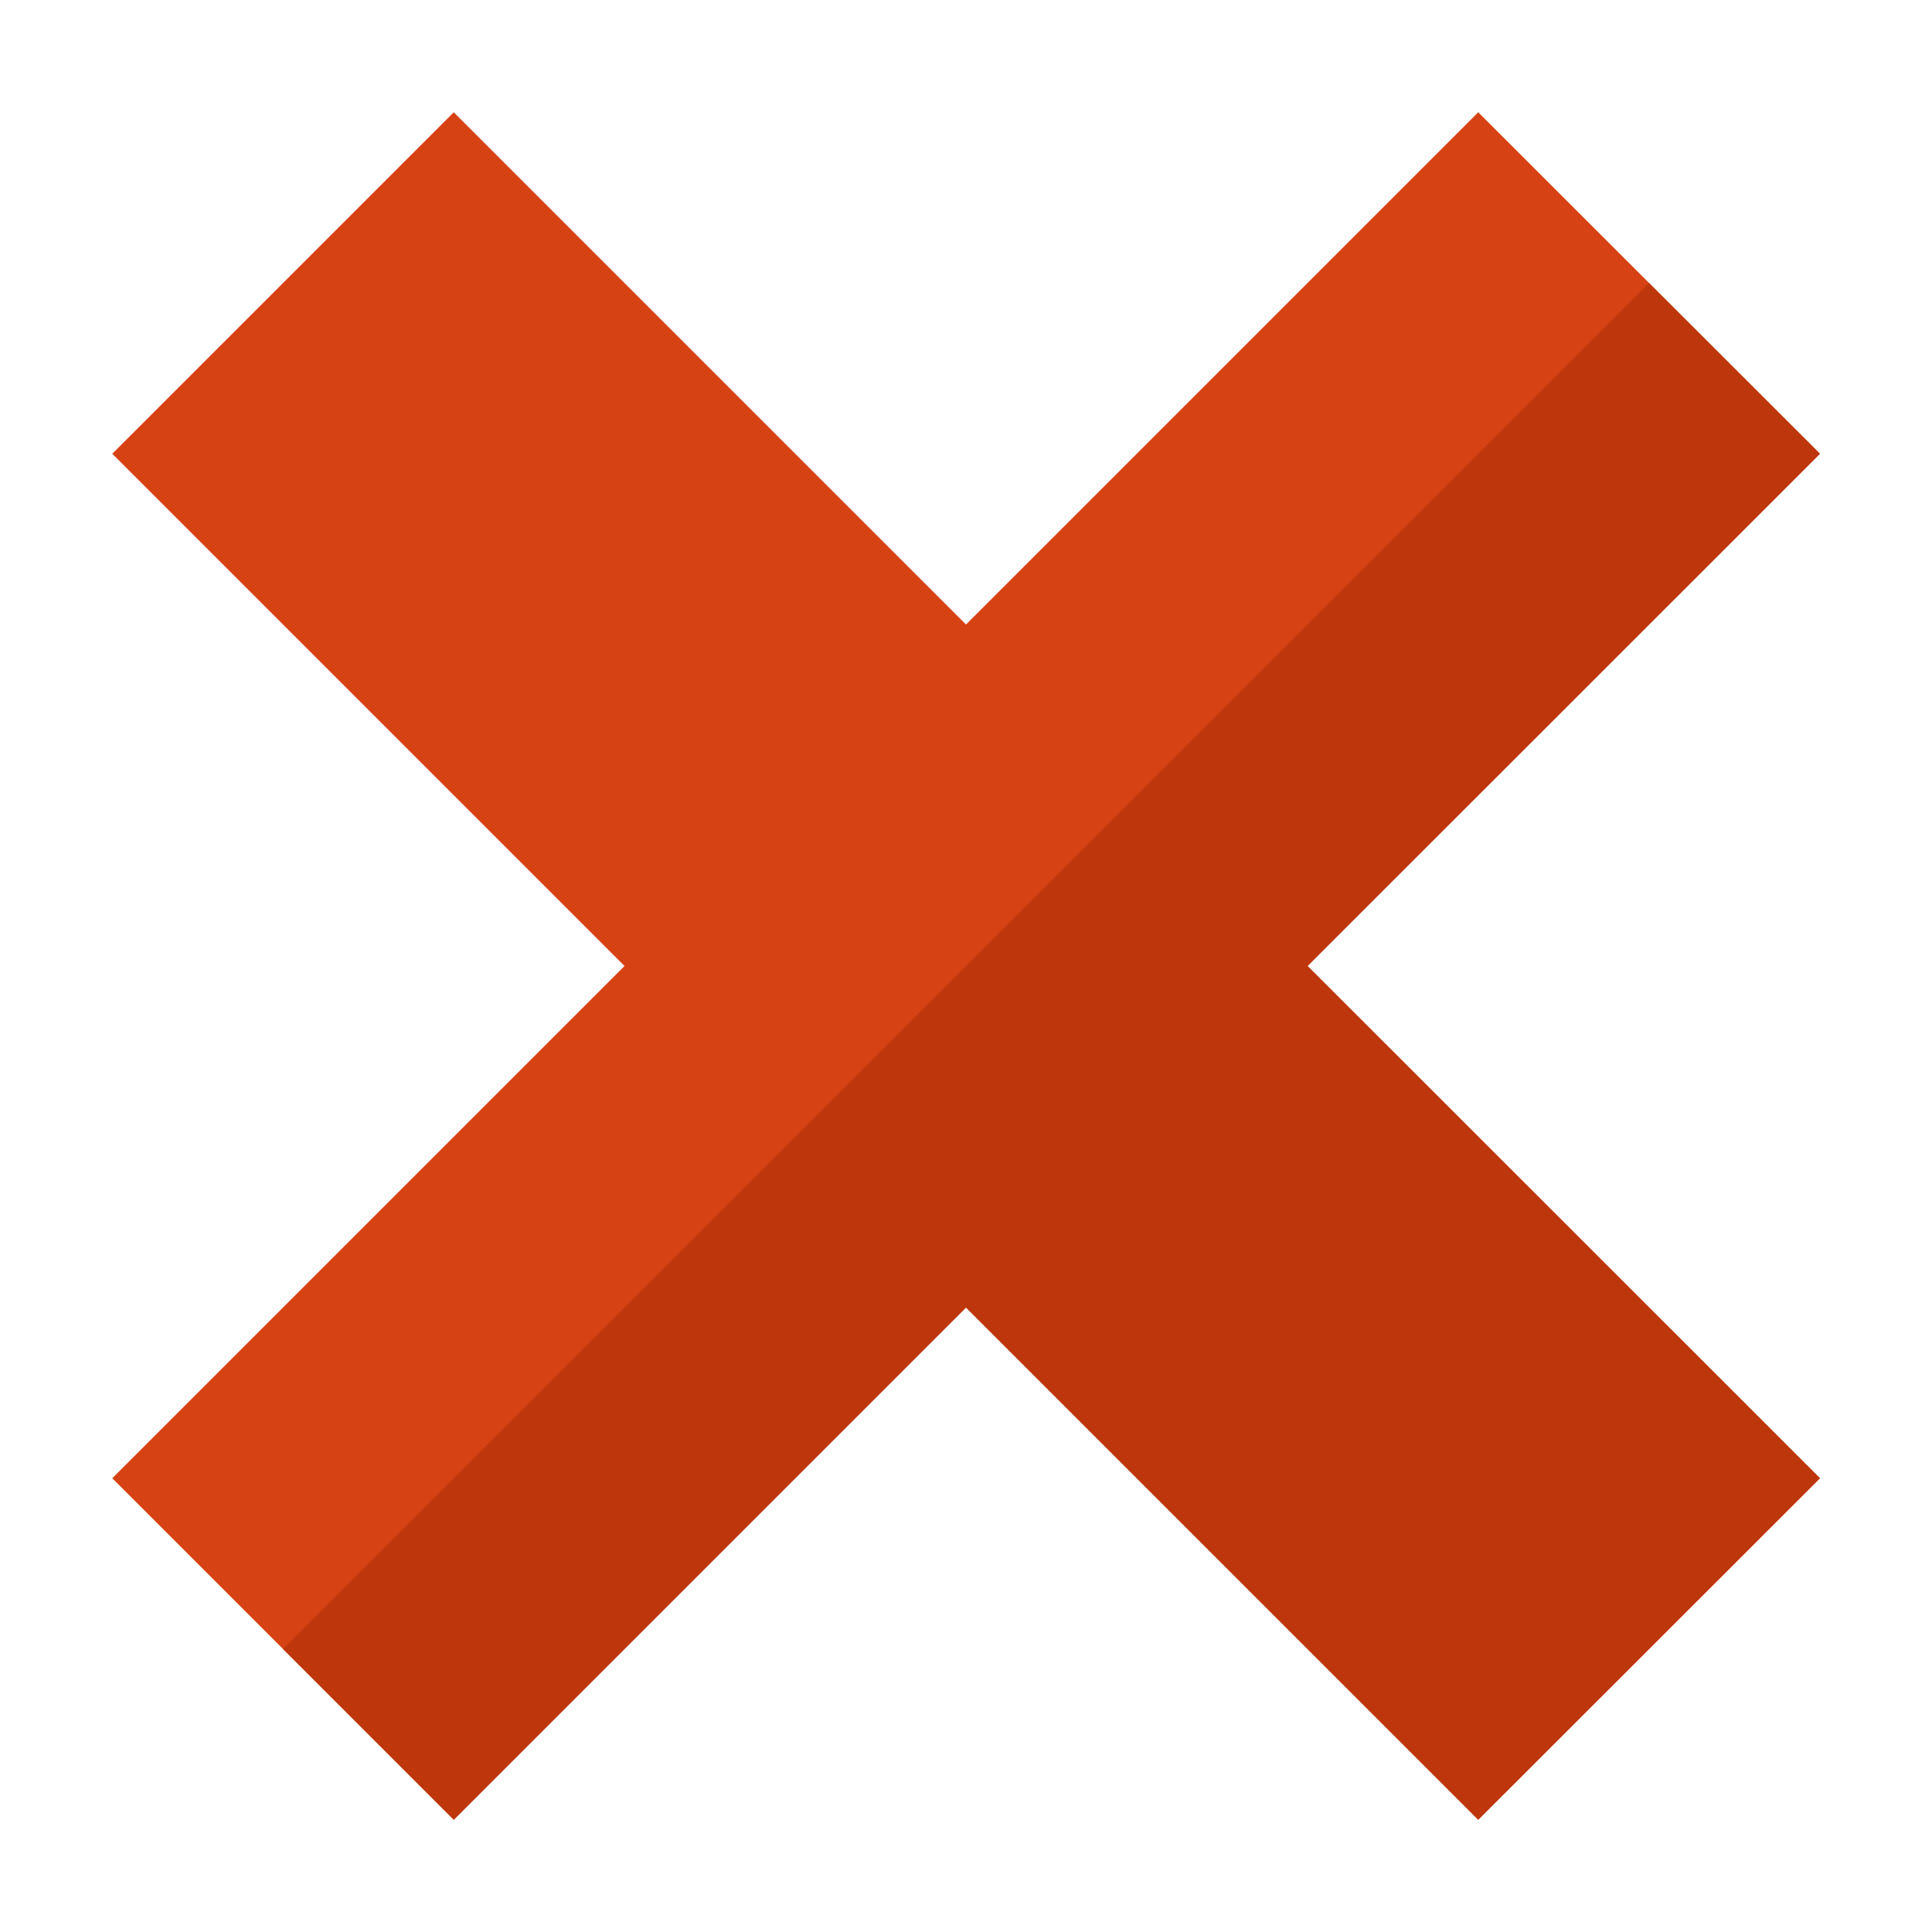 <svg version="1.1" xmlns="http://www.w3.org/2000/svg" xmlns:xlink="http://www.w3.org/1999/xlink" viewBox="0 0 512 512"><g><polygon points="391.75,29.75 482.3,120.25 346.5,256 482.3,391.75 391.75,482.25 256,346.5 120.25,482.25 29.75,391.75 165.5,256 29.75,120.25 120.25,29.75 256,165.5" fill="#d74214" /><polygon points="437,75 482.3,120.25 346.5,256 482.3,391.75 391.75,482.25 256,346.5 120.25,482.25 75,437" fill="#bd360c" /></g></svg>